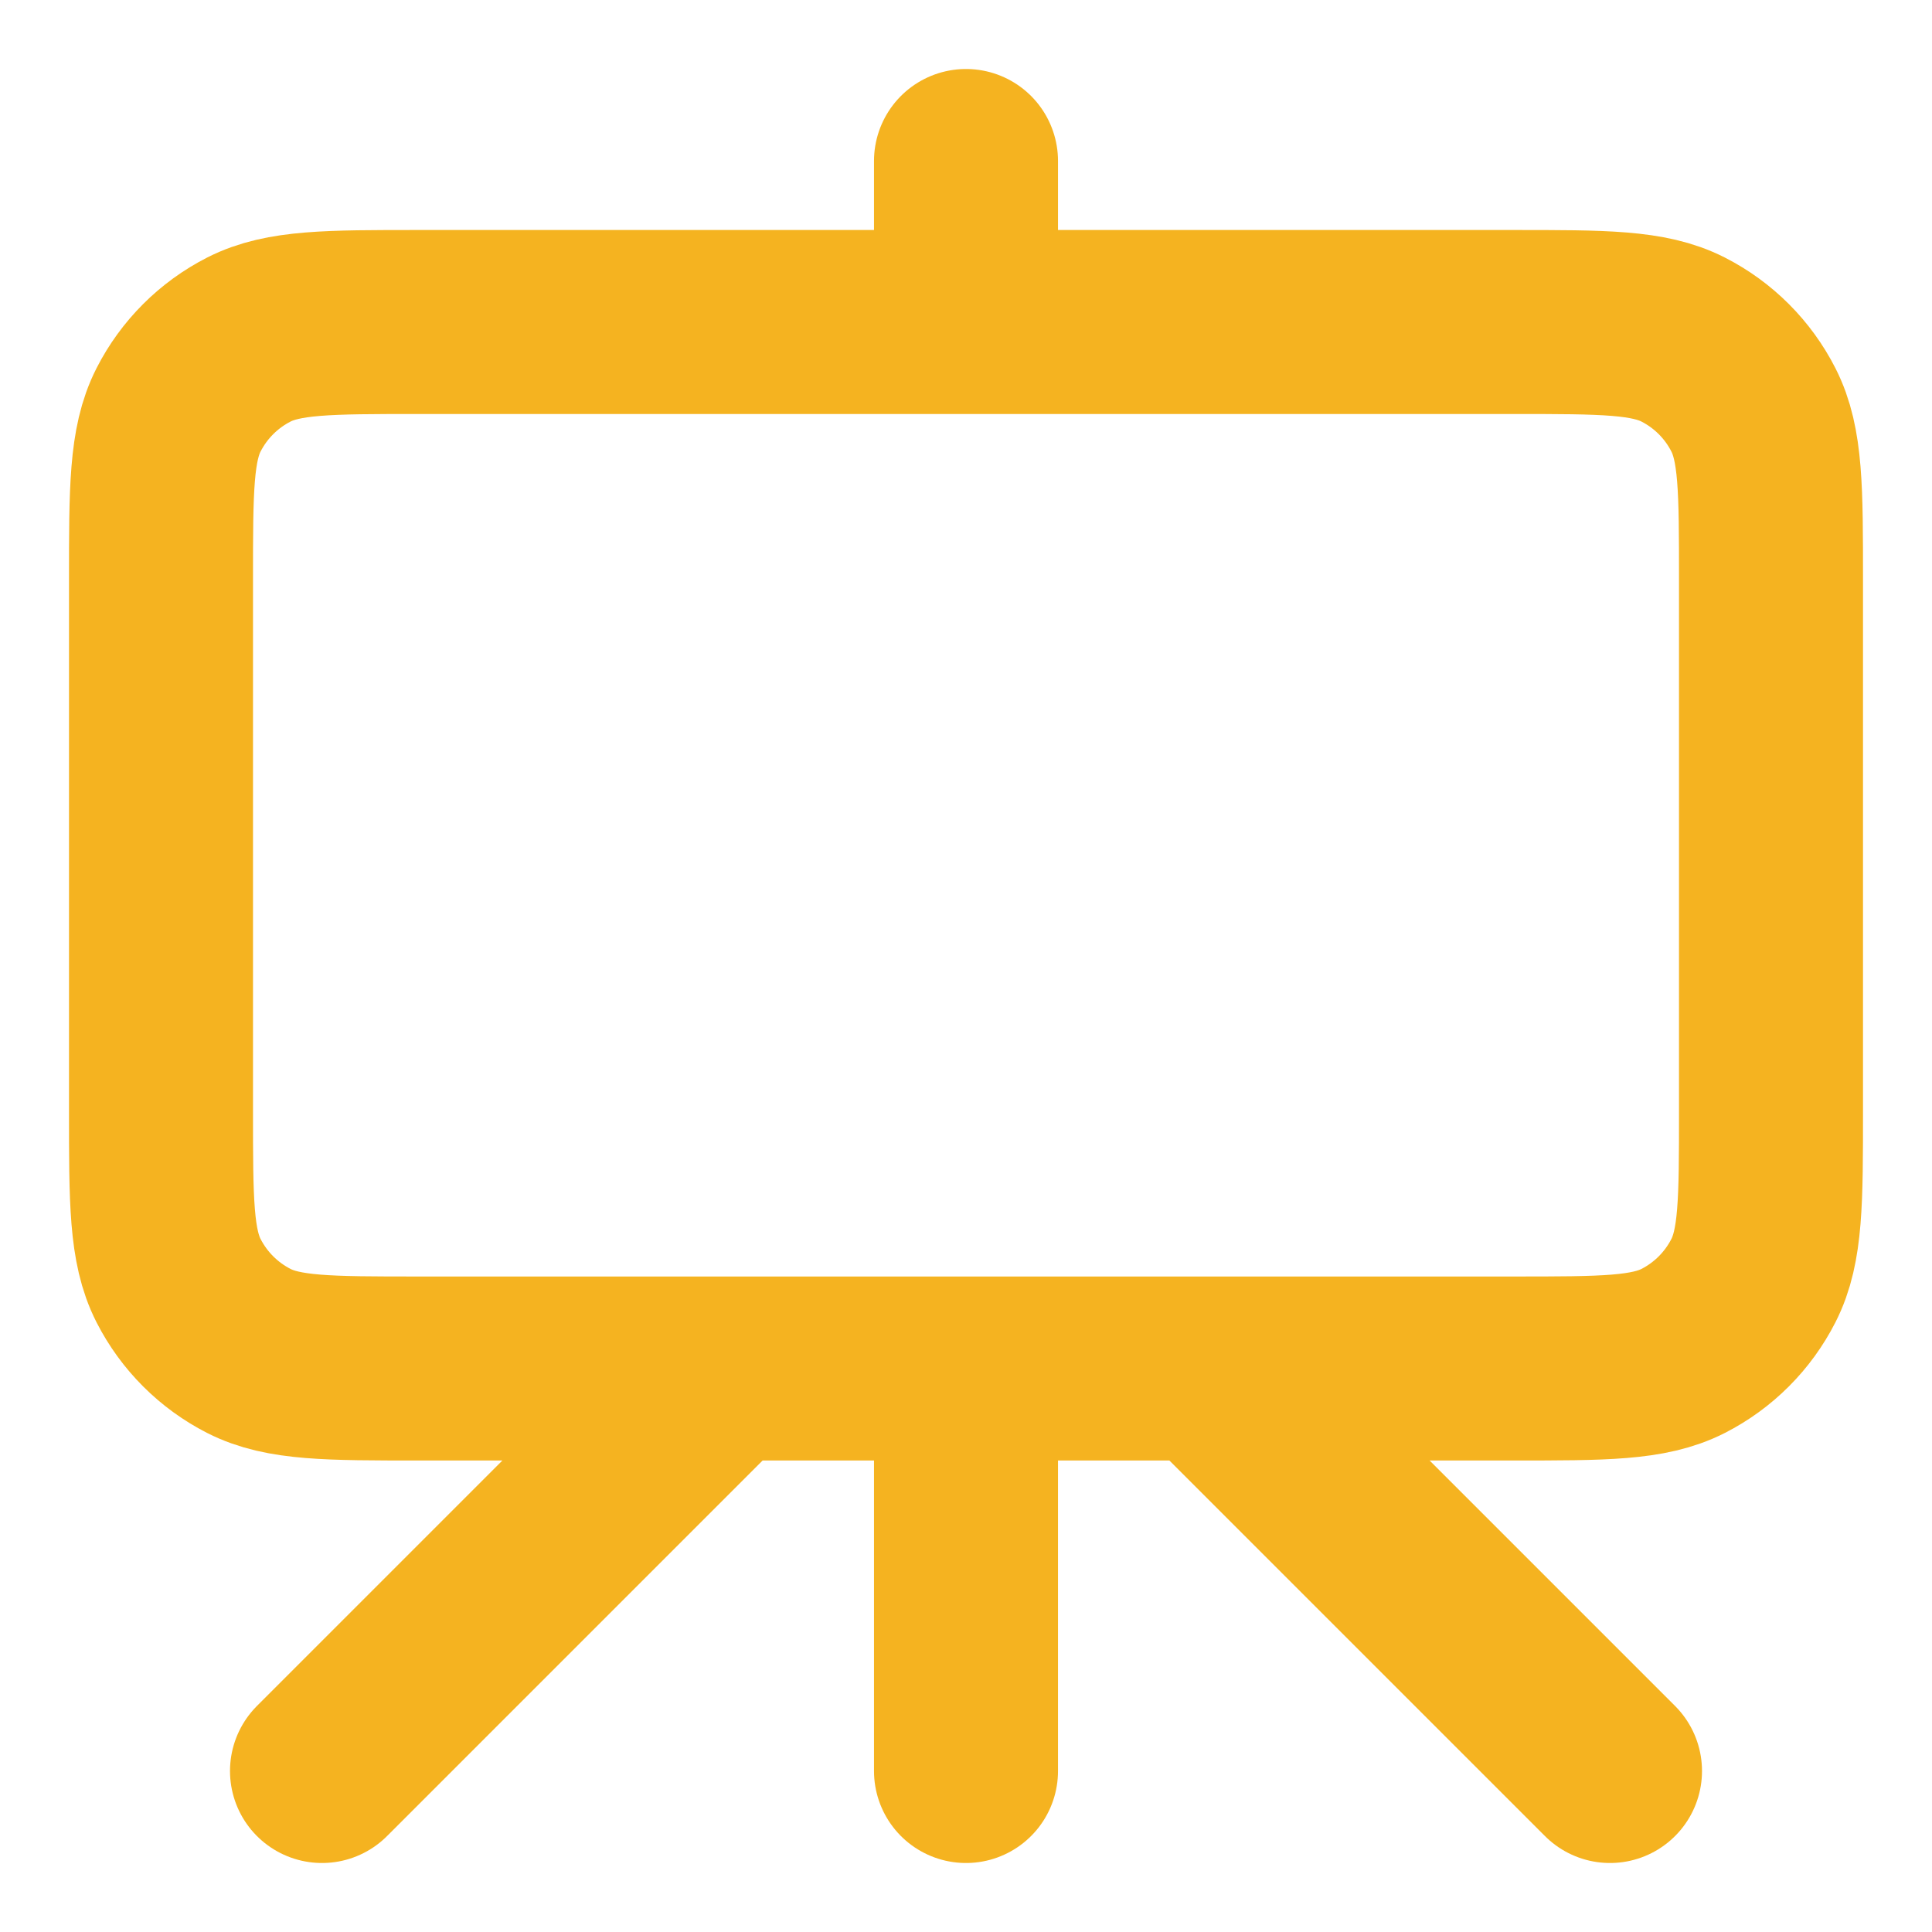 <svg width="42" height="42" viewBox="0 0 42 42" fill="none" xmlns="http://www.w3.org/2000/svg">
<path d="M15.75 29.75L7 38.5M26.25 29.75L35 38.5M21 3.5V7M21 38.5V29.75M9.1 29.75H32.9C34.86 29.75 35.84 29.75 36.589 29.369C37.248 29.033 37.783 28.497 38.118 27.839C38.5 27.09 38.5 26.11 38.5 24.15V12.6C38.5 10.64 38.5 9.66 38.118 8.911C37.783 8.252 37.248 7.717 36.589 7.381C35.84 7 34.86 7 32.9 7H9.1C7.14 7 6.16 7 5.411 7.381C4.752 7.717 4.217 8.252 3.881 8.911C3.5 9.66 3.5 10.64 3.5 12.6V24.15C3.5 26.11 3.5 27.09 3.881 27.839C4.217 28.497 4.752 29.033 5.411 29.369C6.16 29.75 7.14 29.75 9.1 29.75Z" stroke="#F5B320" stroke-width="4" stroke-linecap="round" stroke-linejoin="round"/>
</svg>
